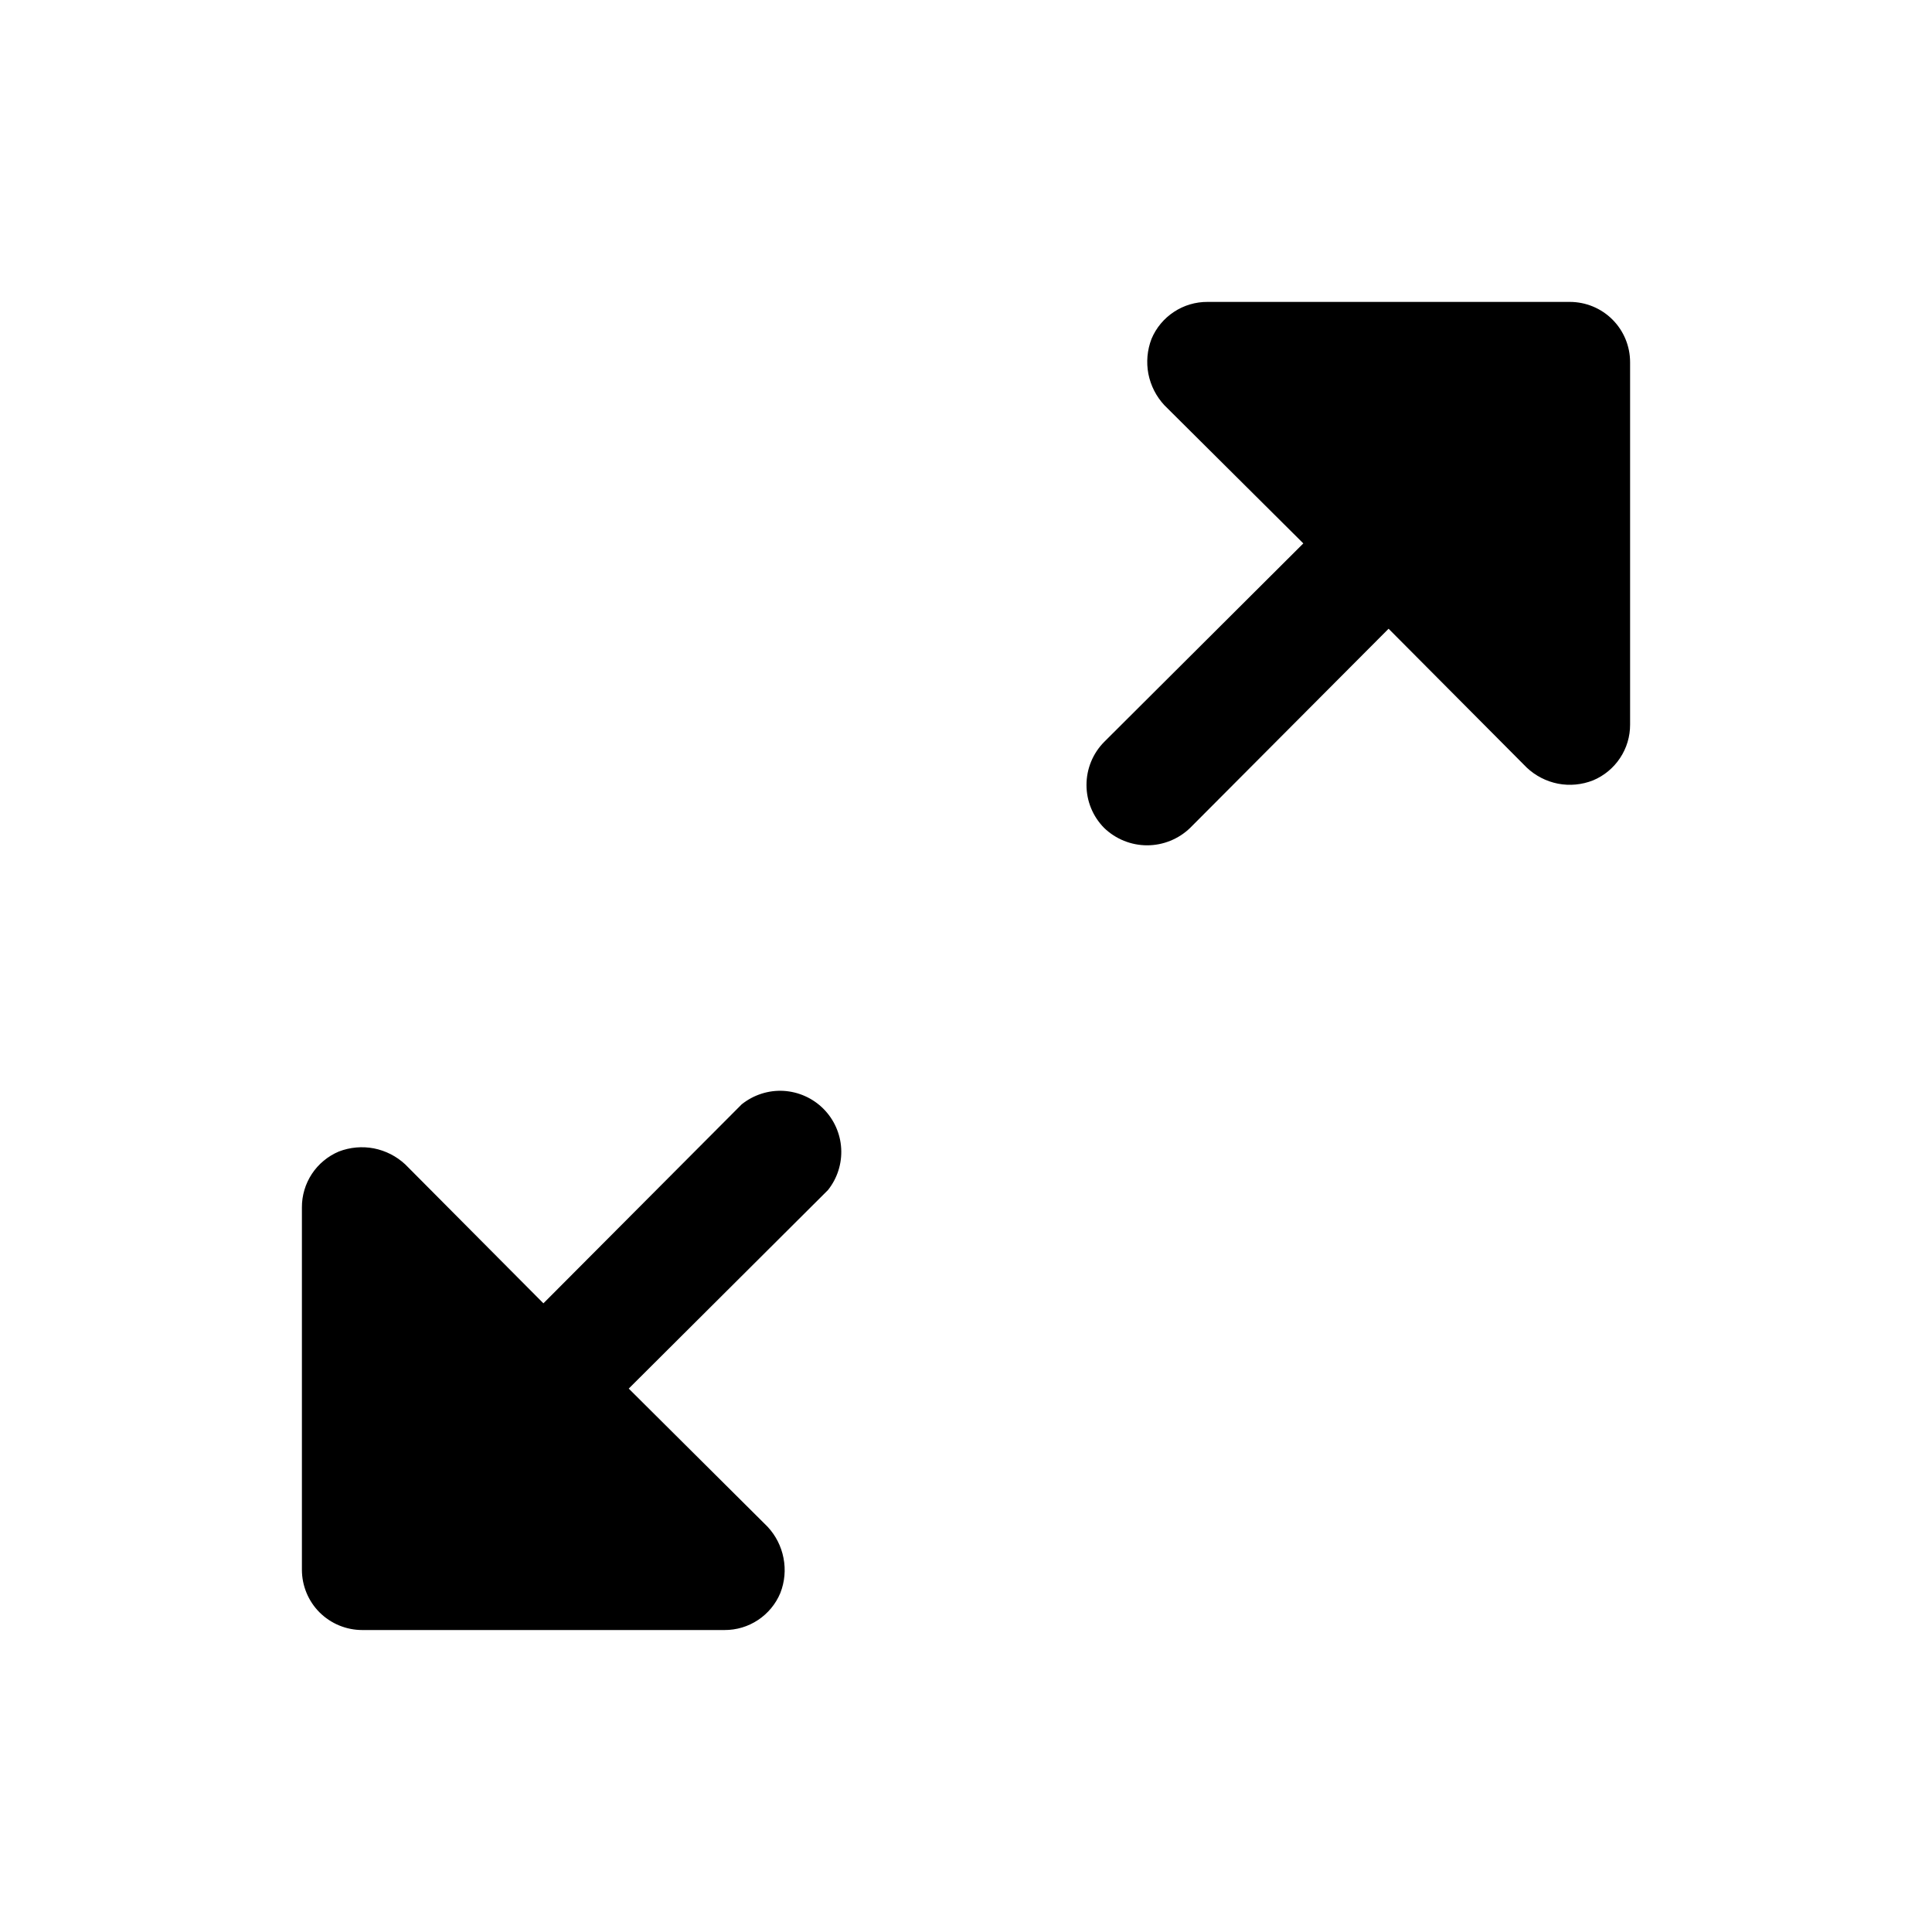 <?xml version="1.0" encoding="UTF-8"?> <svg xmlns="http://www.w3.org/2000/svg" width="30" height="30" viewBox="0 0 30 30" fill="none"><path d="M25.312 5.625V11.25C25.313 11.435 25.259 11.617 25.156 11.771C25.054 11.925 24.908 12.046 24.738 12.117C24.564 12.186 24.375 12.204 24.193 12.169C24.01 12.133 23.841 12.046 23.706 11.918L21.562 9.763L18.48 12.856C18.301 13.029 18.061 13.126 17.812 13.126C17.564 13.126 17.324 13.029 17.145 12.856C16.969 12.678 16.871 12.439 16.871 12.189C16.871 11.939 16.969 11.699 17.145 11.521L20.238 8.438L18.081 6.293C17.954 6.157 17.868 5.988 17.832 5.806C17.797 5.623 17.814 5.435 17.881 5.261C17.953 5.09 18.074 4.945 18.229 4.843C18.383 4.741 18.565 4.687 18.75 4.688H24.375C24.624 4.688 24.862 4.786 25.038 4.962C25.214 5.138 25.312 5.376 25.312 5.625ZM11.52 17.145L8.438 20.238L6.293 18.081C6.157 17.954 5.988 17.868 5.806 17.832C5.623 17.797 5.435 17.814 5.261 17.881C5.091 17.953 4.945 18.074 4.843 18.228C4.741 18.383 4.687 18.564 4.688 18.749V24.374C4.688 24.622 4.786 24.861 4.962 25.037C5.138 25.212 5.376 25.311 5.625 25.311H11.25C11.435 25.312 11.617 25.258 11.771 25.155C11.925 25.053 12.046 24.907 12.117 24.736C12.185 24.563 12.202 24.375 12.166 24.192C12.131 24.01 12.045 23.842 11.918 23.706L9.763 21.562L12.856 18.48C13.002 18.297 13.075 18.068 13.062 17.834C13.049 17.601 12.95 17.381 12.785 17.216C12.62 17.051 12.4 16.953 12.167 16.939C11.934 16.926 11.704 17 11.521 17.145H11.52Z" fill="black"></path></svg> 